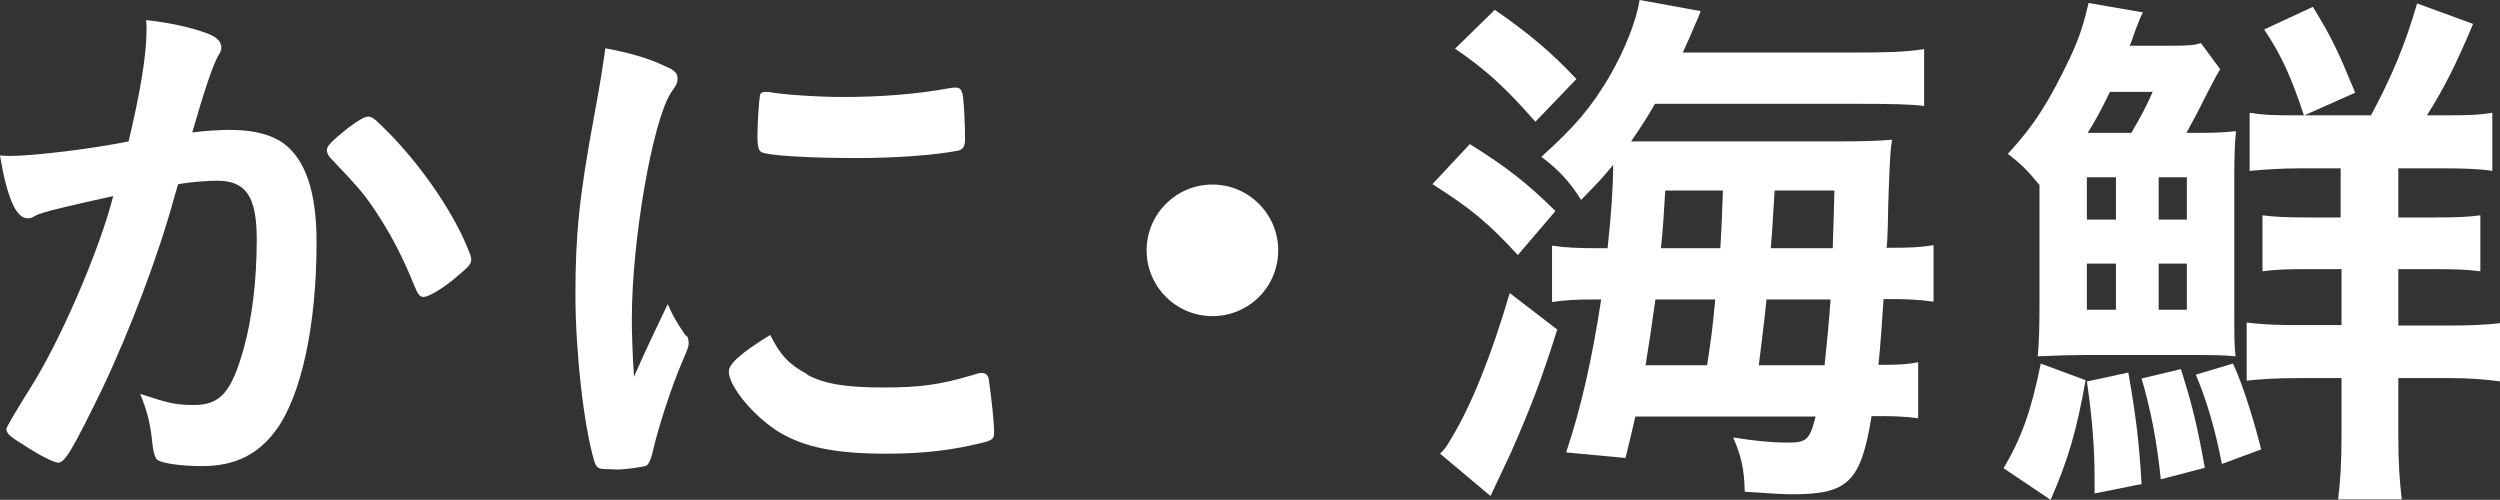 <?xml version="1.0" encoding="UTF-8"?>
<svg id="_レイヤー_2" data-name="レイヤー 2" xmlns="http://www.w3.org/2000/svg" width="58.52" height="11.7" viewBox="0 0 58.52 11.7">
  <rect x="0" y="0" width="58.52" height="11.7" fill="#333333" stroke="none"/>
  <defs>
    <style>
      .cls-1 {
        fill: #fff;
      }
    </style>
  </defs>
  <g id="image">
    <g>
      <path class="cls-1" d="M1.04,4.97c-.1.03-.16.05-.23.09-.06.04-.1.05-.17.05-.27,0-.48-.51-.64-1.47.1.01.19.01.25.01.54,0,1.93-.17,2.76-.34.27-1.14.42-2,.42-2.62,0-.05,0-.12-.01-.22.56.06,1.09.18,1.45.32.21.08.31.19.31.32,0,.06-.01.1-.08.21q-.19.35-.6,1.78c.31-.04.66-.06.88-.06.53,0,.95.1,1.25.31.52.38.78,1.14.78,2.32,0,1.93-.35,3.58-.95,4.4-.42.57-.96.84-1.73.84-.47,0-.91-.06-1.04-.14q-.1-.06-.14-.54c-.04-.35-.12-.65-.27-1.01.67.22.84.26,1.26.26.62,0,.88-.3,1.17-1.34.19-.69.3-1.58.3-2.53,0-1.01-.25-1.38-.93-1.38-.23,0-.61.03-.91.08-.04.14-.05.16-.1.34-.36,1.32-1.02,3.07-1.69,4.48-.69,1.41-.86,1.7-1.02,1.7-.1,0-.45-.18-.83-.43-.3-.18-.38-.26-.38-.36q0-.06.53-.91c.71-1.1,1.65-3.27,1.97-4.54-.96.21-1.49.34-1.61.38ZM7.65,3.51c0-.09.12-.21.49-.51.26-.19.39-.27.48-.27.08,0,.14.04.31.21.77.74,1.48,1.73,1.89,2.58.13.29.21.47.21.54,0,.13-.04.17-.45.51-.26.21-.56.38-.66.38-.09,0-.13-.04-.22-.26-.26-.64-.51-1.13-.82-1.61-.34-.52-.4-.6-1.17-1.41-.05-.08-.06-.12-.06-.16Z"/>
      <path class="cls-1" d="M16.07,7.85c.04.06.05.12.05.18,0,.09-.01.1-.13.39-.26.6-.57,1.53-.73,2.23-.04.14-.08.22-.13.25-.06.03-.51.09-.65.09h-.05c-.06,0-.16-.01-.26-.01-.17,0-.21-.04-.26-.19-.25-.84-.44-2.58-.44-3.89,0-1.43.09-2.31.45-4.25.13-.7.19-1.09.25-1.52.54.1,1.01.23,1.4.42.22.09.29.16.29.29,0,.09-.01.13-.16.34-.43.69-.91,3.44-.91,5.29,0,.3.01.7.05,1.35.36-.82.49-1.06.79-1.7.12.27.19.4.43.75ZM18.89,8.77c.42.22.91.3,1.78.3s1.32-.06,2.13-.3c.08-.03.14-.04.18-.04.09,0,.16.05.17.18.06.44.12.96.12,1.22,0,.13-.04.17-.22.22-.7.18-1.41.27-2.28.27-1.19,0-1.93-.14-2.54-.51-.57-.35-1.17-1.06-1.17-1.41,0-.18.27-.43.97-.86.23.47.45.7.87.92ZM17.98,2.15c.29.06,1.12.12,1.75.12.86,0,1.71-.06,2.52-.21q.06-.01.12-.01c.09,0,.13.04.16.14.03.13.06.7.06,1.05,0,.19-.04.26-.18.29-.53.1-1.41.17-2.35.17-1.12,0-2.11-.06-2.24-.14-.06-.04-.09-.13-.09-.36,0-.35.04-.87.06-.97.01-.05.05-.08.13-.08.01,0,.04,0,.06.01Z"/>
      <path class="cls-1" d="M29.92,5.86c0,.86-.69,1.54-1.54,1.54s-1.54-.69-1.54-1.54.69-1.54,1.54-1.54,1.54.69,1.54,1.54Z"/>
      <path class="cls-1" d="M34.4,3.37c.87.54,1.35.92,2.01,1.57l-.88,1.03c-.69-.75-1.1-1.09-2-1.66l.87-.93ZM36.45,7.72c-.36,1.14-.6,1.78-1.08,2.87l-.48,1.02-1.18-.99c.08-.08.16-.17.25-.34.48-.78.95-1.96,1.38-3.42l1.12.86ZM34.99.23c.78.54,1.3.97,1.91,1.62l-.96,1c-.69-.79-1.17-1.23-1.88-1.71l.93-.91ZM43.26,1.23c.92,0,1.32-.01,1.78-.08v1.33c-.34-.04-.74-.05-1.63-.05h-4.67c-.22.38-.32.53-.56.88h4.8c.6,0,.97-.01,1.31-.04-.03.18-.04.3-.06.7-.01.34-.03.58-.04,1.31q-.01.4-.03.52c.62,0,.74-.01,1.1-.06v1.32c-.38-.05-.67-.06-1.04-.06h-.13c-.03.49-.08,1.18-.12,1.54.49,0,.67-.01.93-.06v1.31c-.3-.04-.53-.05-.95-.05h-.14c-.25,1.53-.54,1.83-1.85,1.83-.21,0-.35-.01-1.12-.06-.01-.53-.08-.83-.27-1.27.49.08.91.12,1.27.12.45,0,.52-.06.66-.61h-4.22c-.09.4-.12.52-.23.97l-1.39-.13c.34-1.01.61-2.19.82-3.58h-.18c-.4,0-.64.01-.97.06v-1.32c.34.05.61.06,1.17.06h.13c.09-.82.13-1.45.13-1.95-.22.27-.35.41-.75.82-.26-.42-.53-.71-.93-1.01.79-.71,1.17-1.16,1.6-1.89.35-.61.62-1.28.7-1.78l1.43.26c-.05.14-.09.23-.13.31-.12.29-.13.31-.29.66h3.88ZM39.96,8.55c.09-.61.12-.77.19-1.54h-1.4c-.09.66-.12.83-.23,1.54h1.44ZM40.27,5.81q.03-.44.06-1.35h-1.35c-.04.66-.05.86-.1,1.35h1.39ZM42.71,8.55c.05-.49.1-.96.14-1.54h-1.5c-.05.52-.12,1.03-.18,1.54h1.54ZM42.9,5.81q.03-.86.04-1.35h-1.4c-.03.47-.05.91-.09,1.35h1.45Z"/>
      <path class="cls-1" d="M48.82,8.9c-.21,1.18-.41,1.87-.82,2.8l-1.1-.74c.43-.73.65-1.36.87-2.45l1.05.39ZM51.47,3.11c.34,0,.61-.01.87-.04-.03.29-.04.62-.04,1.09v3.08c0,.66,0,.85.03,1.1-.32-.03-.56-.03-1.05-.03h-2.47c-.29,0-.66.01-1.11.03.03-.34.04-.75.04-1.1v-2.91c-.29-.35-.42-.48-.74-.73.62-.67.97-1.23,1.46-2.26.21-.45.31-.76.43-1.27l1.27.22q-.05.09-.18.43c-.06.18-.1.3-.13.35h.99c.38,0,.51-.01.68-.06l.45.61q-.1.16-.36.67c-.14.29-.25.49-.43.82h.3ZM48.85,5.14h.68v-.99h-.68v.99ZM48.85,7.25h.68v-1.08h-.68v1.08ZM49.82,8.72c.18,1.04.25,1.6.31,2.61l-1.1.22v-.38c0-.69-.06-1.43-.18-2.24l.97-.21ZM49.89,3.11c.21-.35.38-.68.5-.96h-1c-.23.47-.33.65-.52.96h1.01ZM51.05,8.64c.26.82.38,1.3.56,2.31l-1.03.27c-.09-.88-.23-1.61-.45-2.36l.92-.22ZM50.53,5.14h.66v-.99h-.66v.99ZM50.53,7.25h.66v-1.08h-.66v1.08ZM52.27,8.51c.25.54.49,1.34.66,2.01l-.92.34c-.16-.82-.35-1.47-.61-2.09l.87-.26ZM54.79,6.3h-.79c-.51,0-.71.01-1.04.05v-1.31c.32.04.57.05,1.06.05h.77v-1.15h-.9c-.51,0-.91.03-1.23.06v-1.36c.29.05.53.06,1.08.06h.19c-.3-.91-.53-1.41-.93-2.01l1.14-.53c.47.77.58,1.02.99,2.01l-1.19.53h1.56c.49-.91.8-1.66,1.08-2.62l1.31.48c-.4.95-.67,1.49-1.08,2.14h.43c.56,0,.8-.01,1.1-.06v1.36c-.32-.05-.7-.06-1.23-.06h-.97v1.15h.83c.53,0,.8-.01,1.09-.05v1.31c-.3-.04-.58-.05-1.09-.05h-.83v1.32h1.15c.49,0,.87-.01,1.25-.06v1.37c-.36-.05-.74-.08-1.21-.08h-1.19v1.4c0,.57.03,1.02.08,1.44h-1.49c.05-.39.08-.86.08-1.45v-1.39h-.99c-.58,0-.95.03-1.23.06v-1.36c.4.05.75.06,1.21.06h1.01v-1.32Z"/>
    </g>
  </g>
</svg>